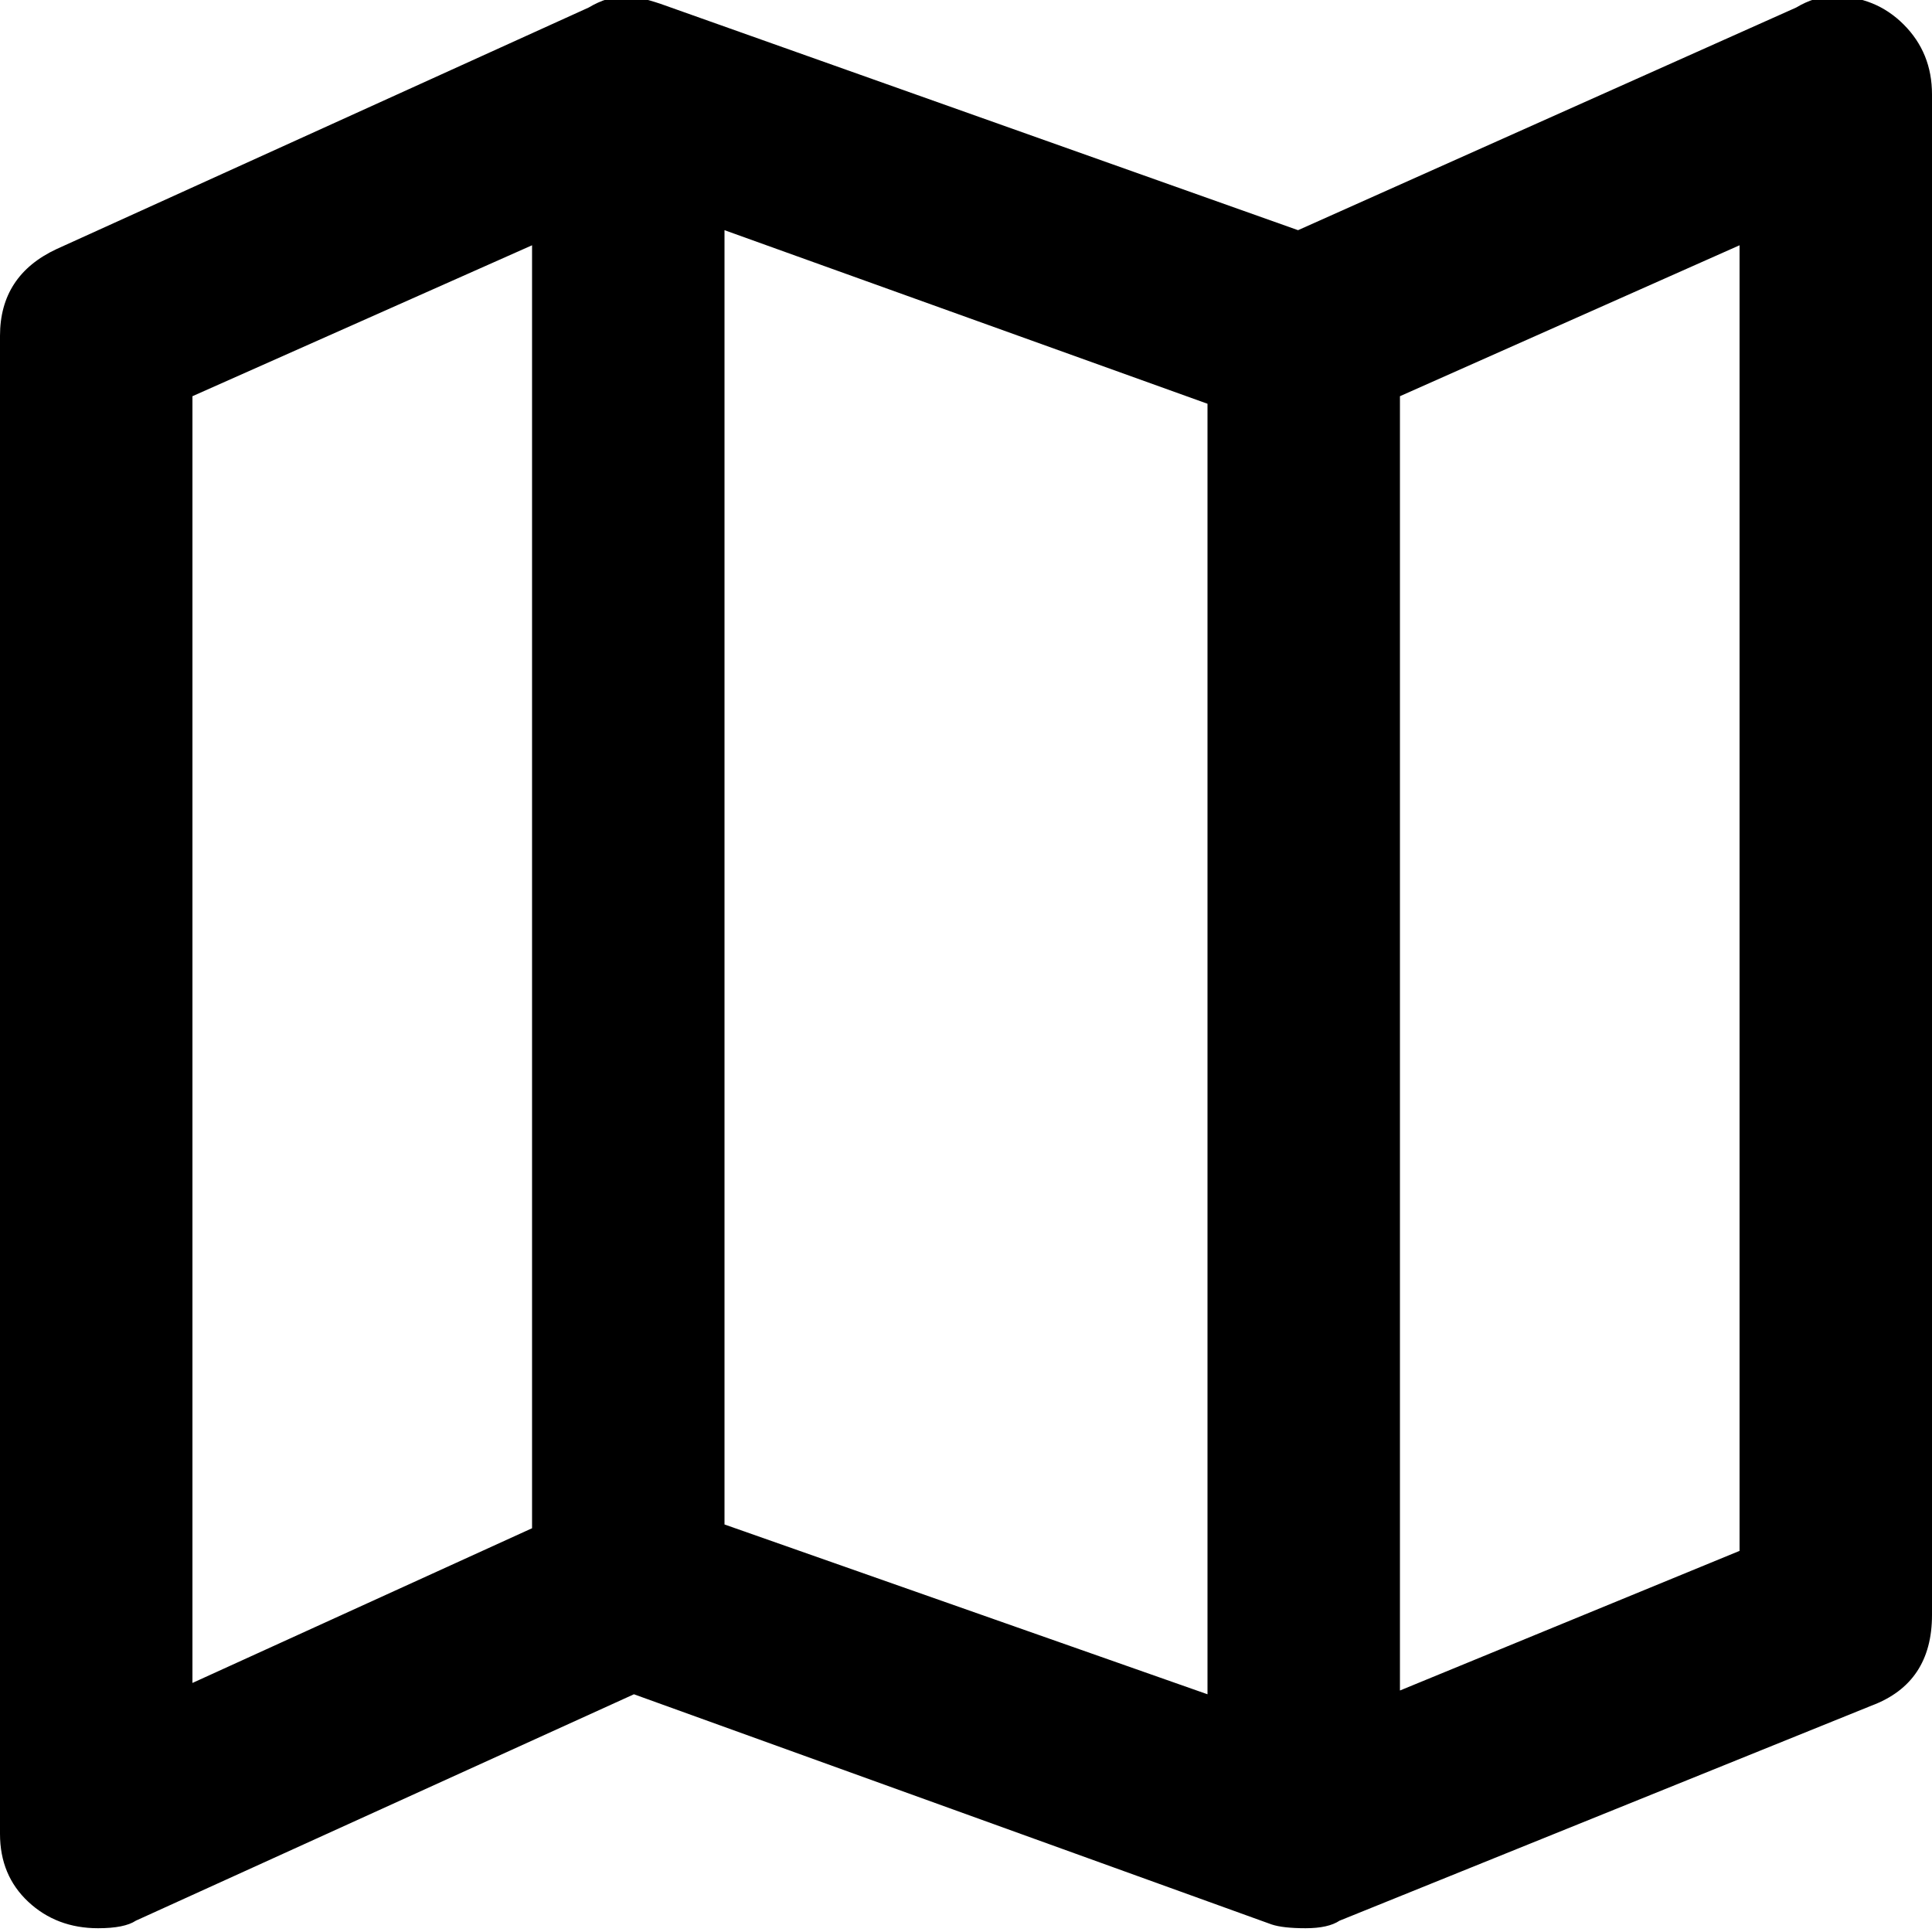 <svg xmlns="http://www.w3.org/2000/svg" viewBox="0 0 512 512">
	<path d="M486-1q11 0 18.5 7.5T512 25v403q0 18-16 24l-141 57q-3 2-9 2t-9-1l-169-61-132 60q-3 2-10 2-11 0-18.5-7T0 486V89q0-16 15-23L156 2q5-3 10-3 3 0 9 2l169 60L476 2q5-3 10-3zM192 404l128 45V107L192 61v343zM51 446l90-41V65l-90 40v341zM461 65l-90 40v343l90-37V65z"/>
</svg>